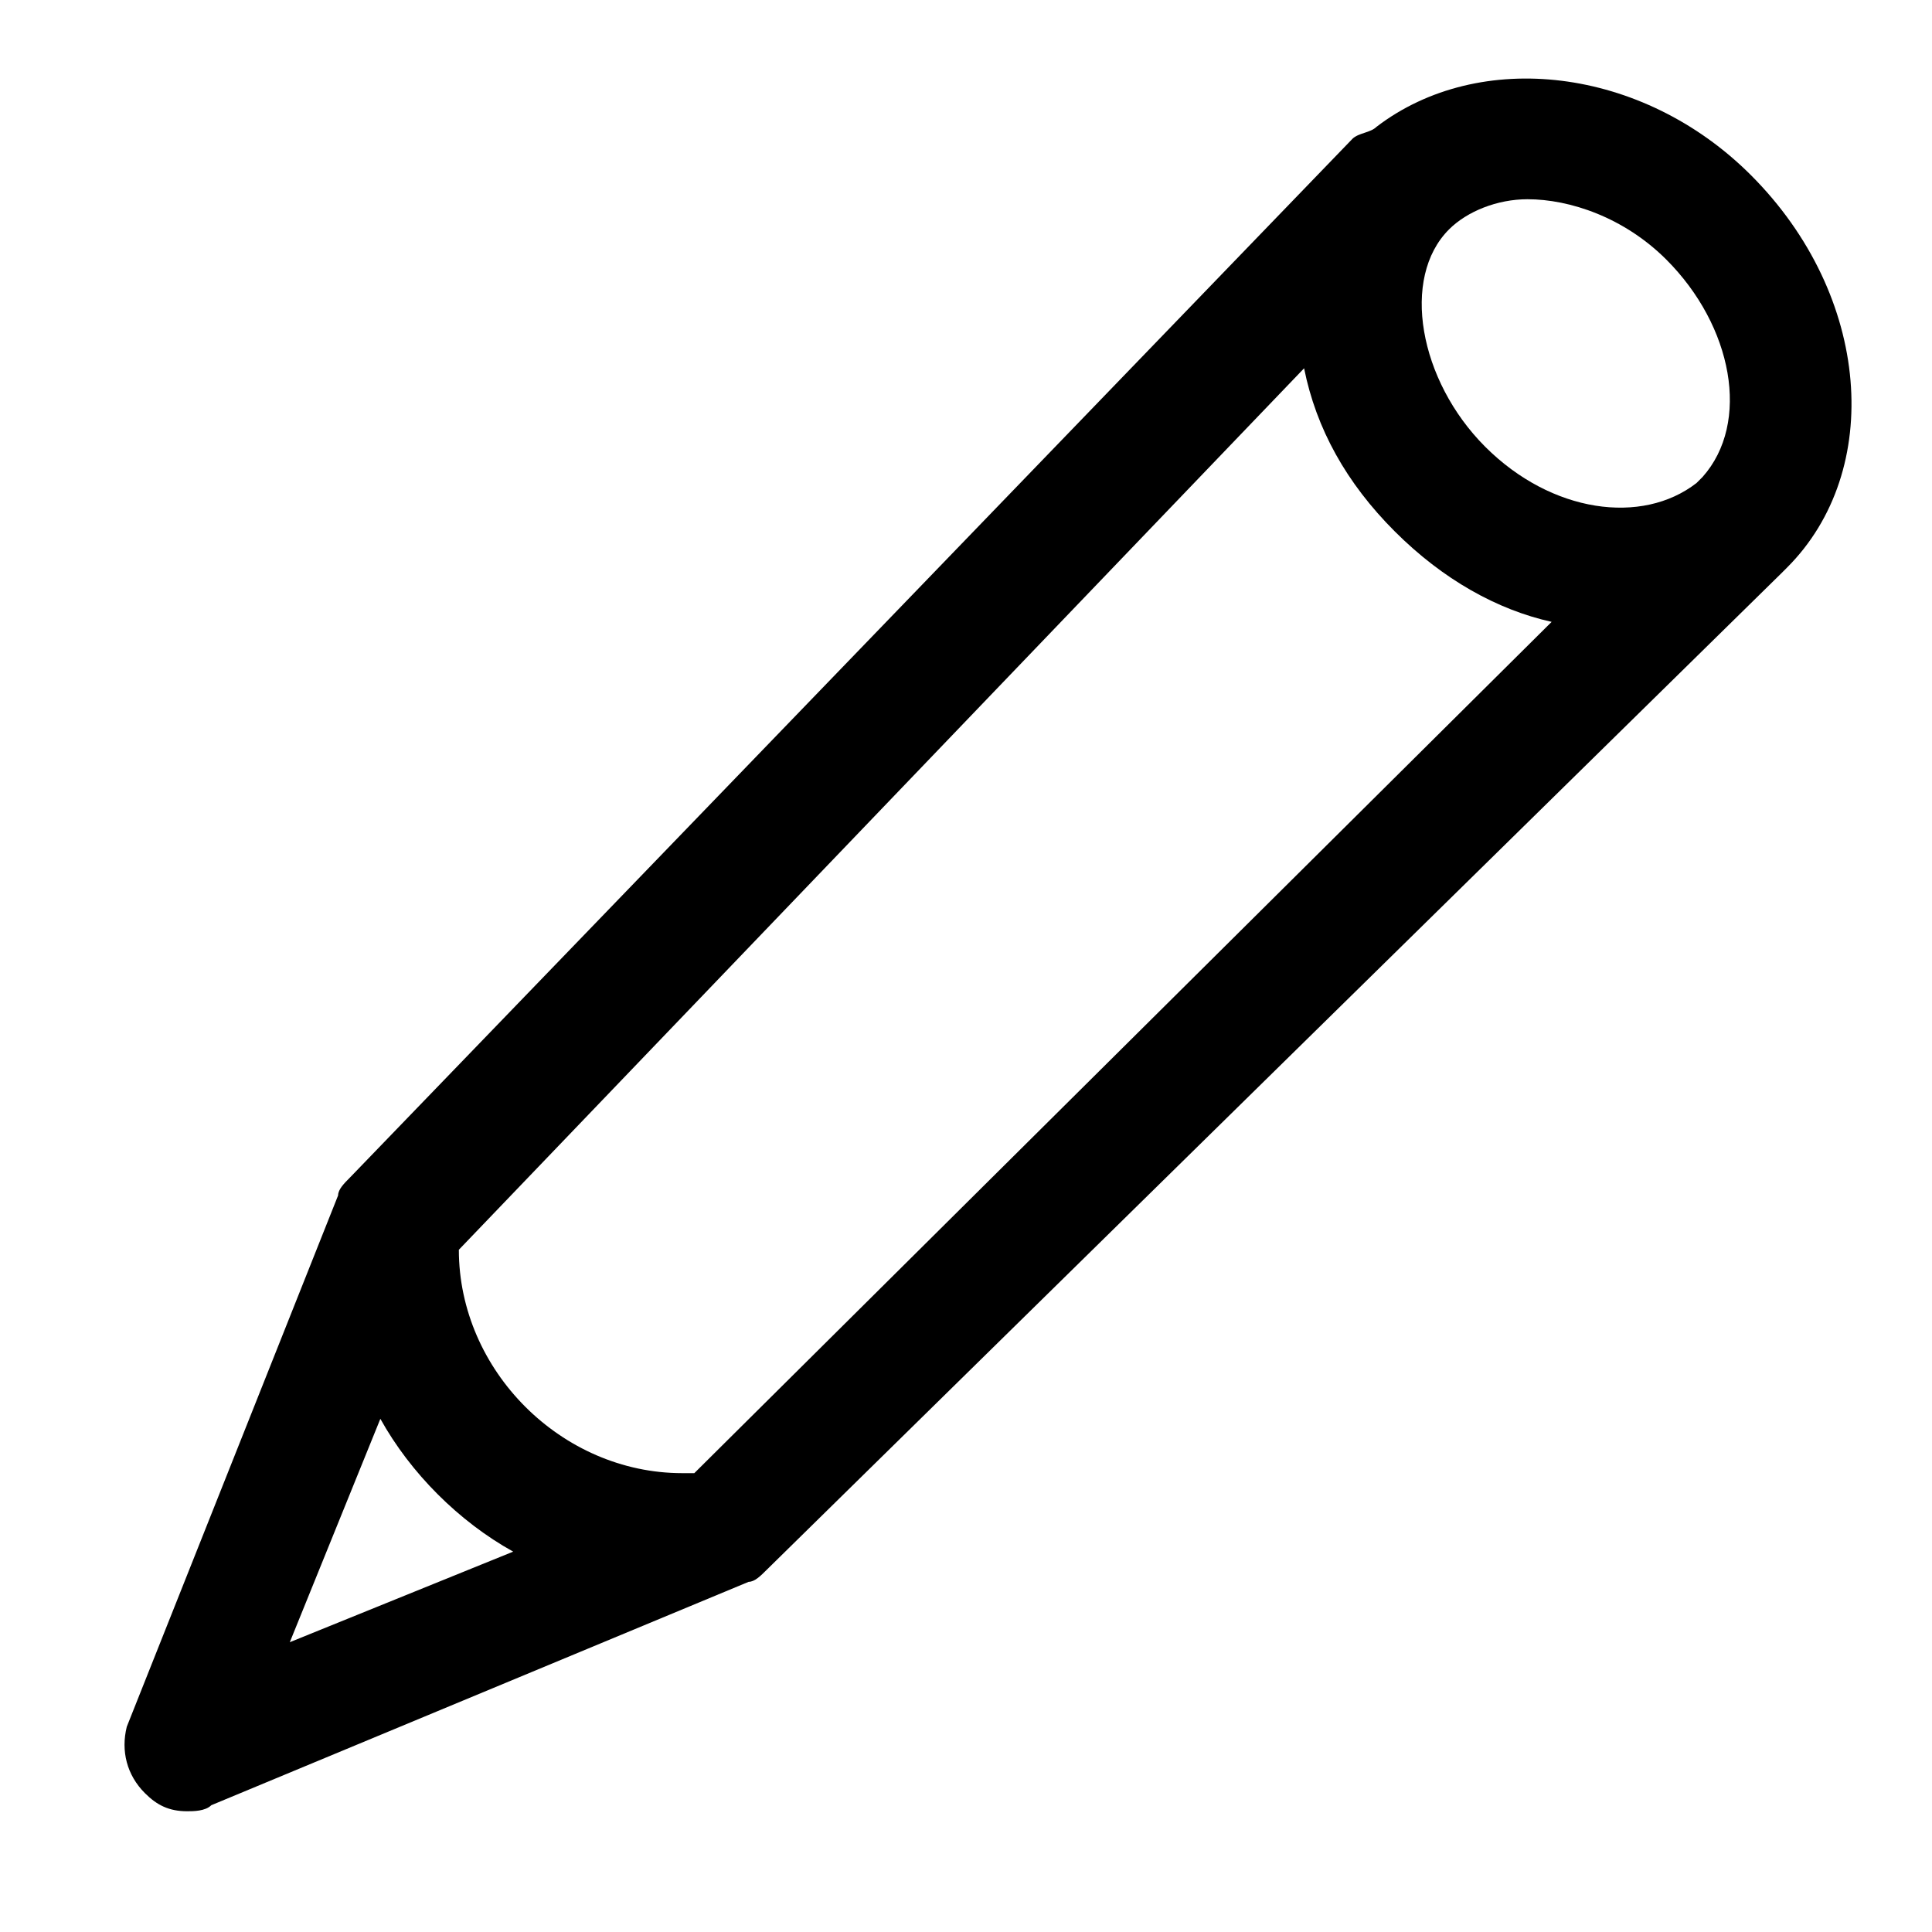 <svg version="1.1" id="edit_icon" x="0px" y="0px" viewBox="0 0 32 32" style="enable-background:new 0 0 32 32;">
<path d="M29,2.9c-1.8-1.8-4.5-2.1-6.2-0.8
	c-0.1,0.1-0.3,0.1-0.4,0.2L5.8,19.5c-0.1,0.1-0.2,0.2-0.2,0.3l-3.5,8.8C2,29,2.1,29.4,2.4,29.7C2.6,29.9,2.8,30,3.1,30
	c0.1,0,0.3,0,0.4-0.1l8.9-3.7c0.1,0,0.2-0.1,0.3-0.2L29.5,9.5c0,0,0.1-0.1,0.1-0.1C31.2,7.8,31,4.9,29,2.9z M27.6,4.3
	C28.7,5.4,29,7,28.2,7.9L28.1,8c-0.9,0.7-2.4,0.5-3.5-0.6c-1.1-1.1-1.4-2.8-0.6-3.6c0.3-0.3,0.8-0.5,1.3-0.5
	C26,3.3,26.9,3.6,27.6,4.3z M6.3,23.5c0.5,0.9,1.3,1.7,2.2,2.2l-3.7,1.5L6.3,23.5z M11.5,24.4c-0.1,0-0.2,0-0.2,0
	c-2,0-3.7-1.7-3.7-3.7L21.6,6.1c0.2,1,0.7,1.9,1.5,2.7c0.8,0.8,1.7,1.3,2.6,1.5L11.5,24.4z"/>
</svg>
